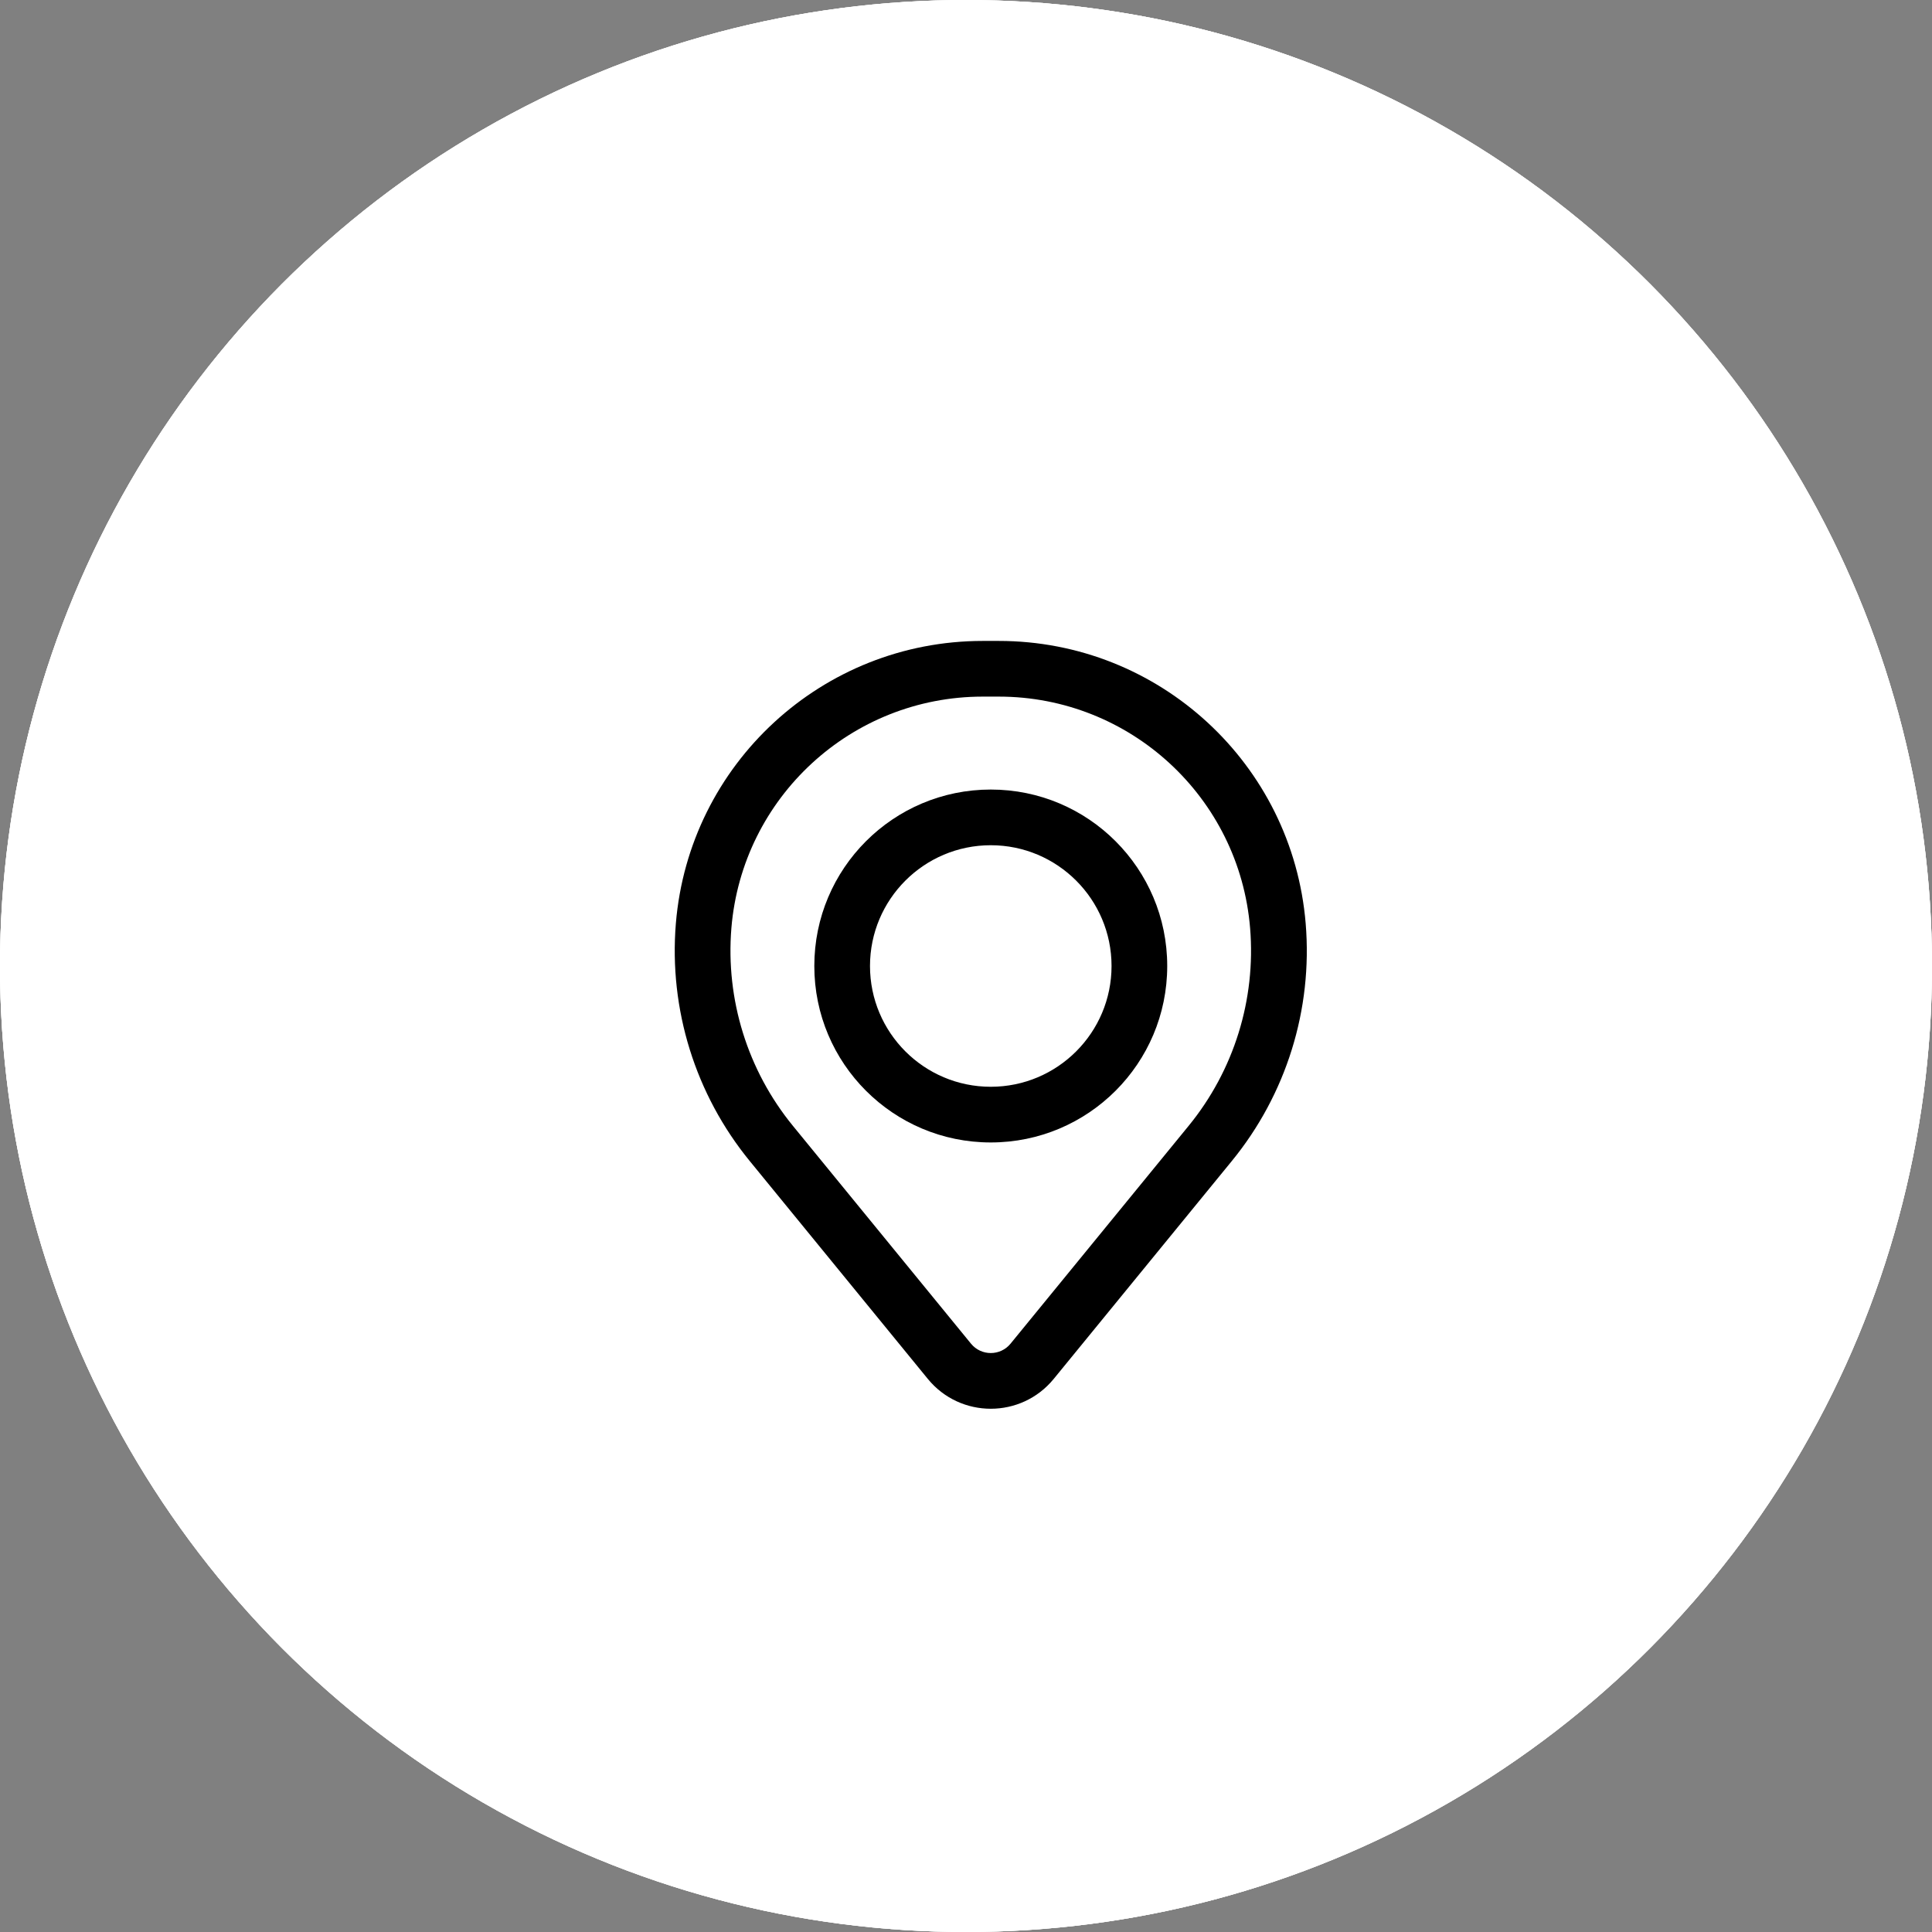 <svg width="39" height="39" viewBox="0 0 39 39" fill="none" xmlns="http://www.w3.org/2000/svg">
<rect x="0" y="0" width="39" height="39" fill="#808080" stroke="none"/>
<circle cx="19.5" cy="19.5" r="19.5" fill="white"/>
<circle cx="19.5" cy="19.5" r="19.5" fill="white"/>
<circle cx="19.5" cy="19.5" r="19.5" fill="white"/>
<path fill-rule="evenodd" clip-rule="evenodd" d="M16.438 19.5C16.438 17.532 18.032 15.938 20 15.938C21.968 15.938 23.562 17.532 23.562 19.5C23.562 21.468 21.968 23.062 20 23.062C18.032 23.062 16.438 21.468 16.438 19.5ZM20 17.062C18.654 17.062 17.562 18.154 17.562 19.5C17.562 20.846 18.654 21.938 20 21.938C21.346 21.938 22.438 20.846 22.438 19.5C22.438 18.154 21.346 17.062 20 17.062Z" fill="black"/>
<path fill-rule="evenodd" clip-rule="evenodd" d="M13.643 18.643C13.909 15.419 16.603 12.938 19.838 12.938H20.162C23.397 12.938 26.091 15.419 26.357 18.643C26.5 20.375 25.965 22.094 24.864 23.439L21.27 27.836C20.613 28.638 19.387 28.638 18.73 27.836L15.136 23.439C14.036 22.094 13.501 20.375 13.643 18.643ZM19.838 14.062C17.189 14.062 14.982 16.095 14.764 18.735C14.646 20.176 15.091 21.608 16.006 22.727L19.601 27.124C19.807 27.376 20.193 27.376 20.399 27.124L23.994 22.727C24.909 21.608 25.354 20.176 25.235 18.735C25.018 16.095 22.811 14.062 20.162 14.062H19.838Z" fill="black"/>
</svg>
